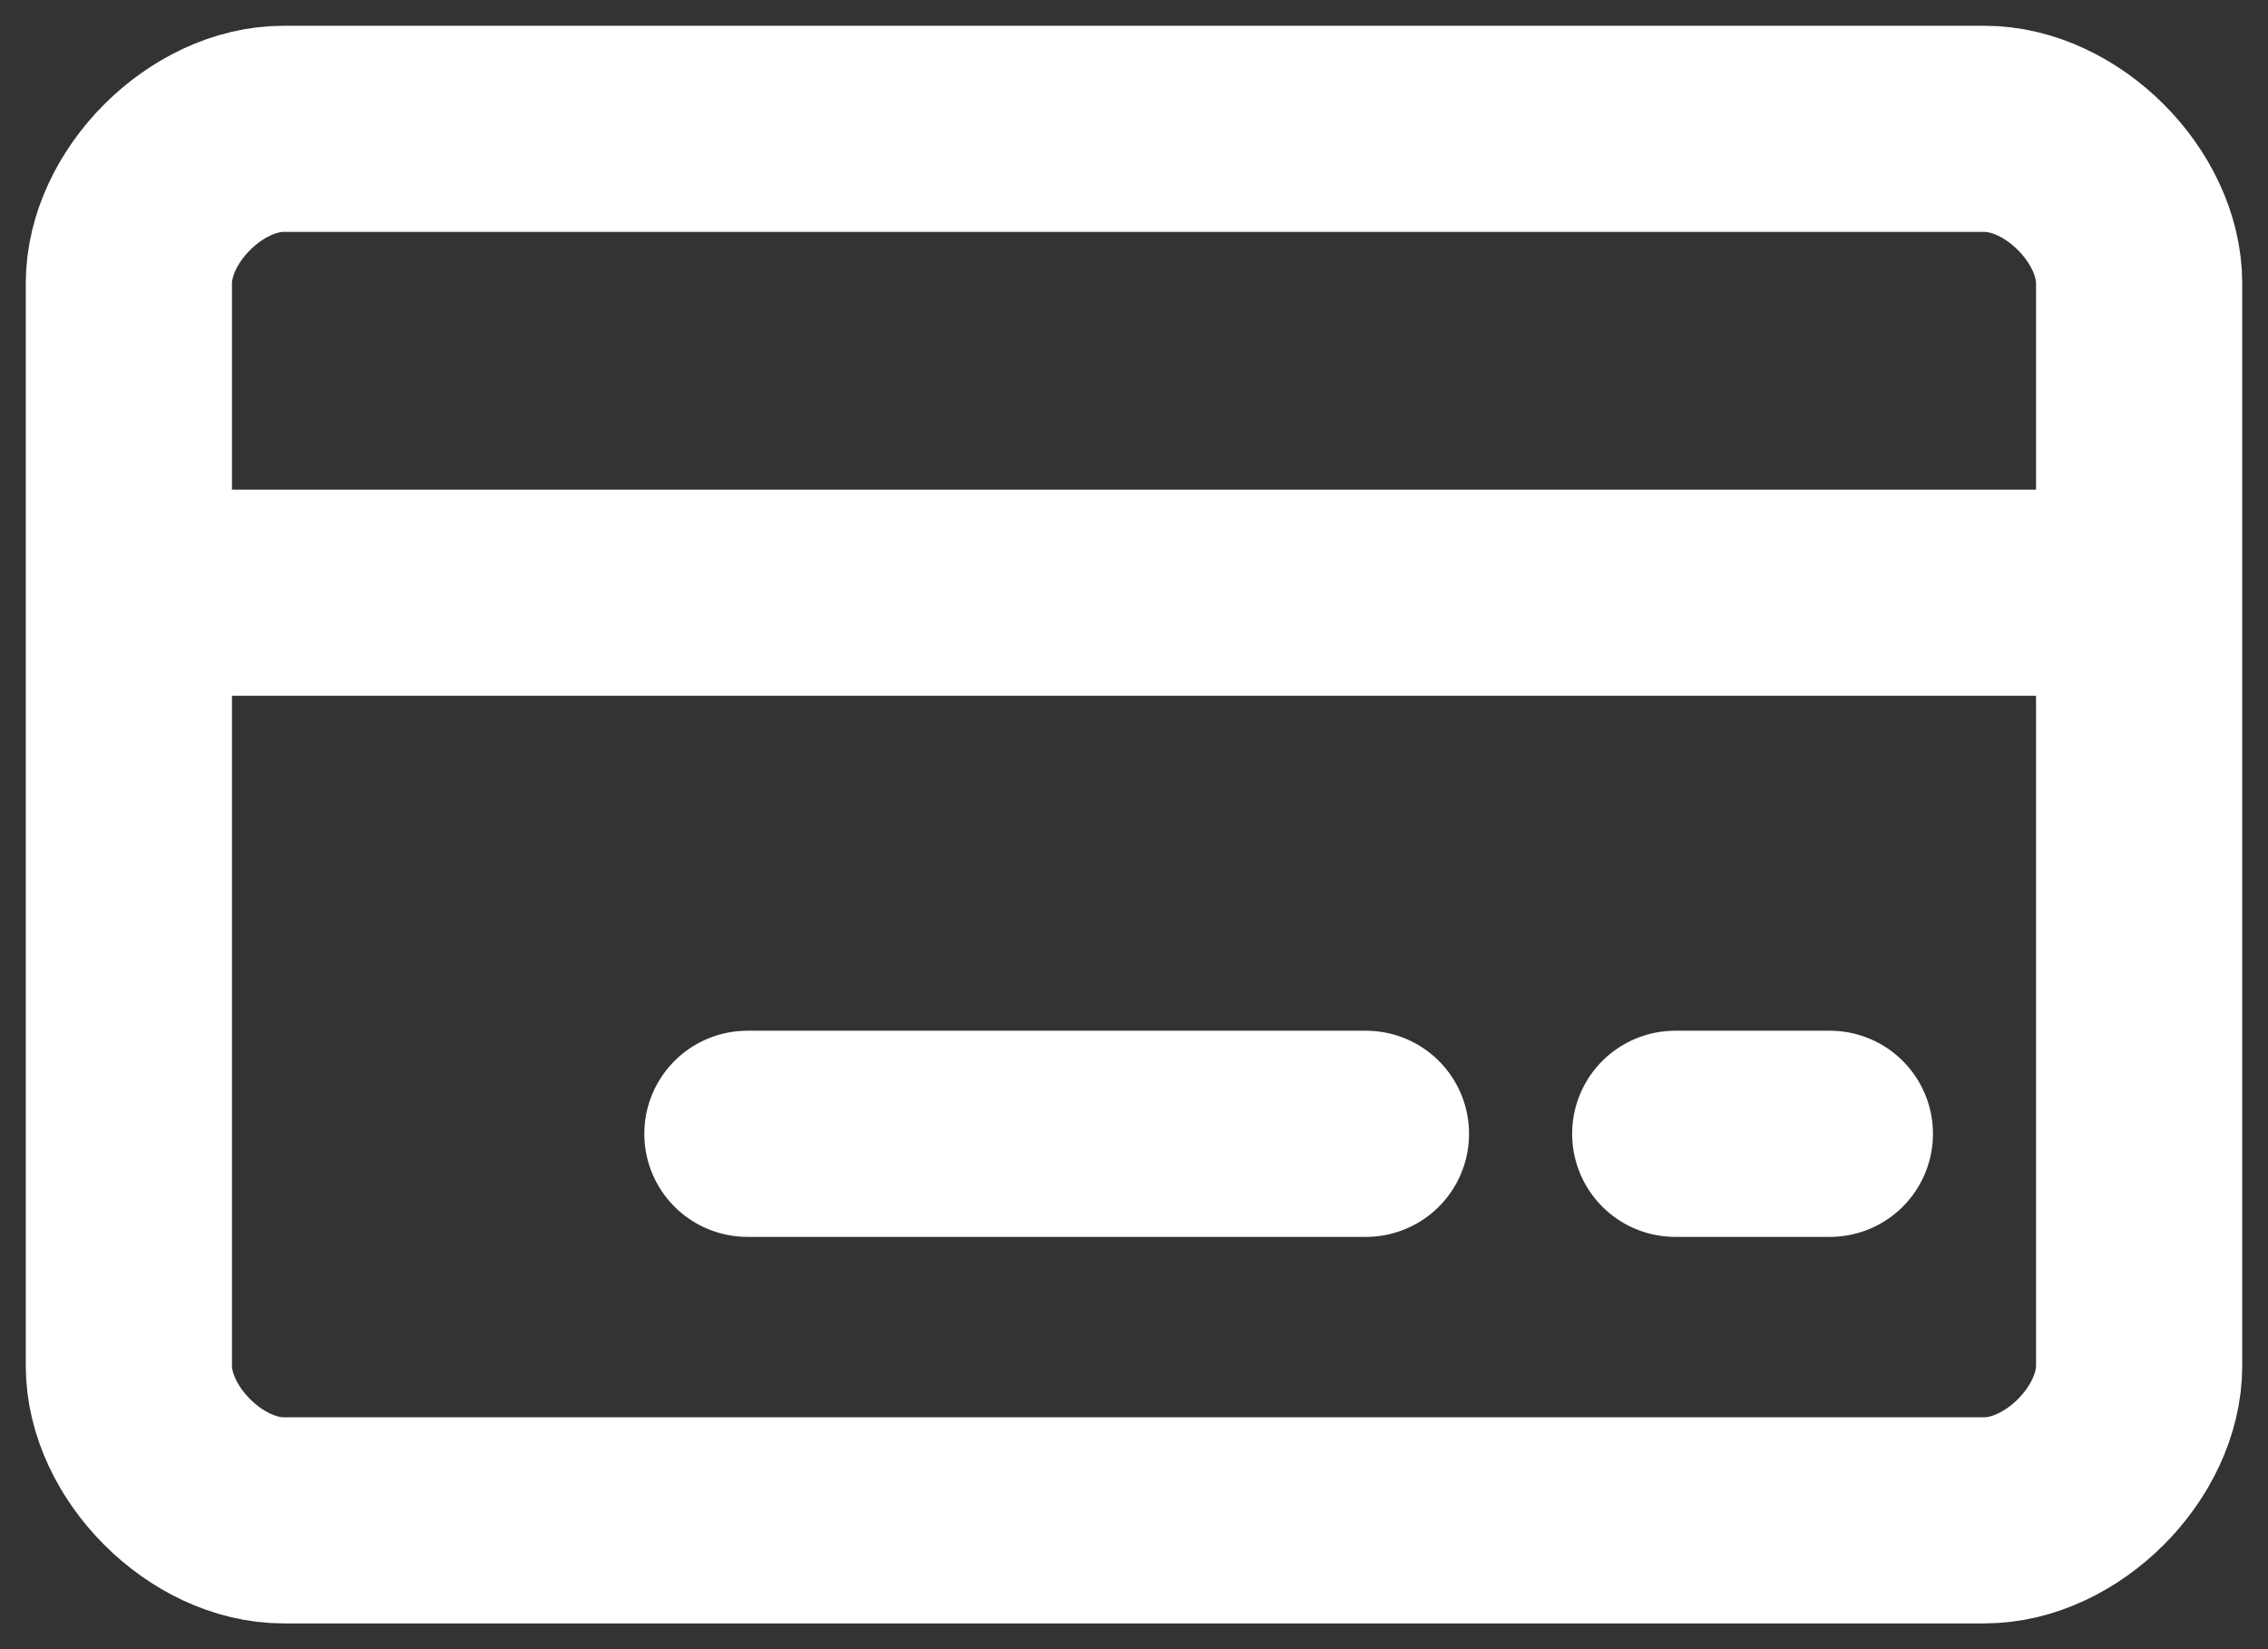 <svg width="22" height="16" viewBox="0 0 22 16" fill="none" xmlns="http://www.w3.org/2000/svg">
<rect x="0" y="0" width="22" height="16" fill="#333333" stroke="none"/>
<path d="M7.25 11H13.25M1.25 5.75H20.75M16.25 11H17.75M2.75 1.25C2 1.25 1.25 2 1.25 2.75V13.25C1.25 14 2 14.75 2.75 14.75H19.25C20 14.75 20.75 14 20.75 13.25V2.75C20.75 2 20 1.25 19.25 1.25H2.75Z" stroke="white" stroke-width="2" stroke-linecap="round" stroke-linejoin="round"/>
</svg>
